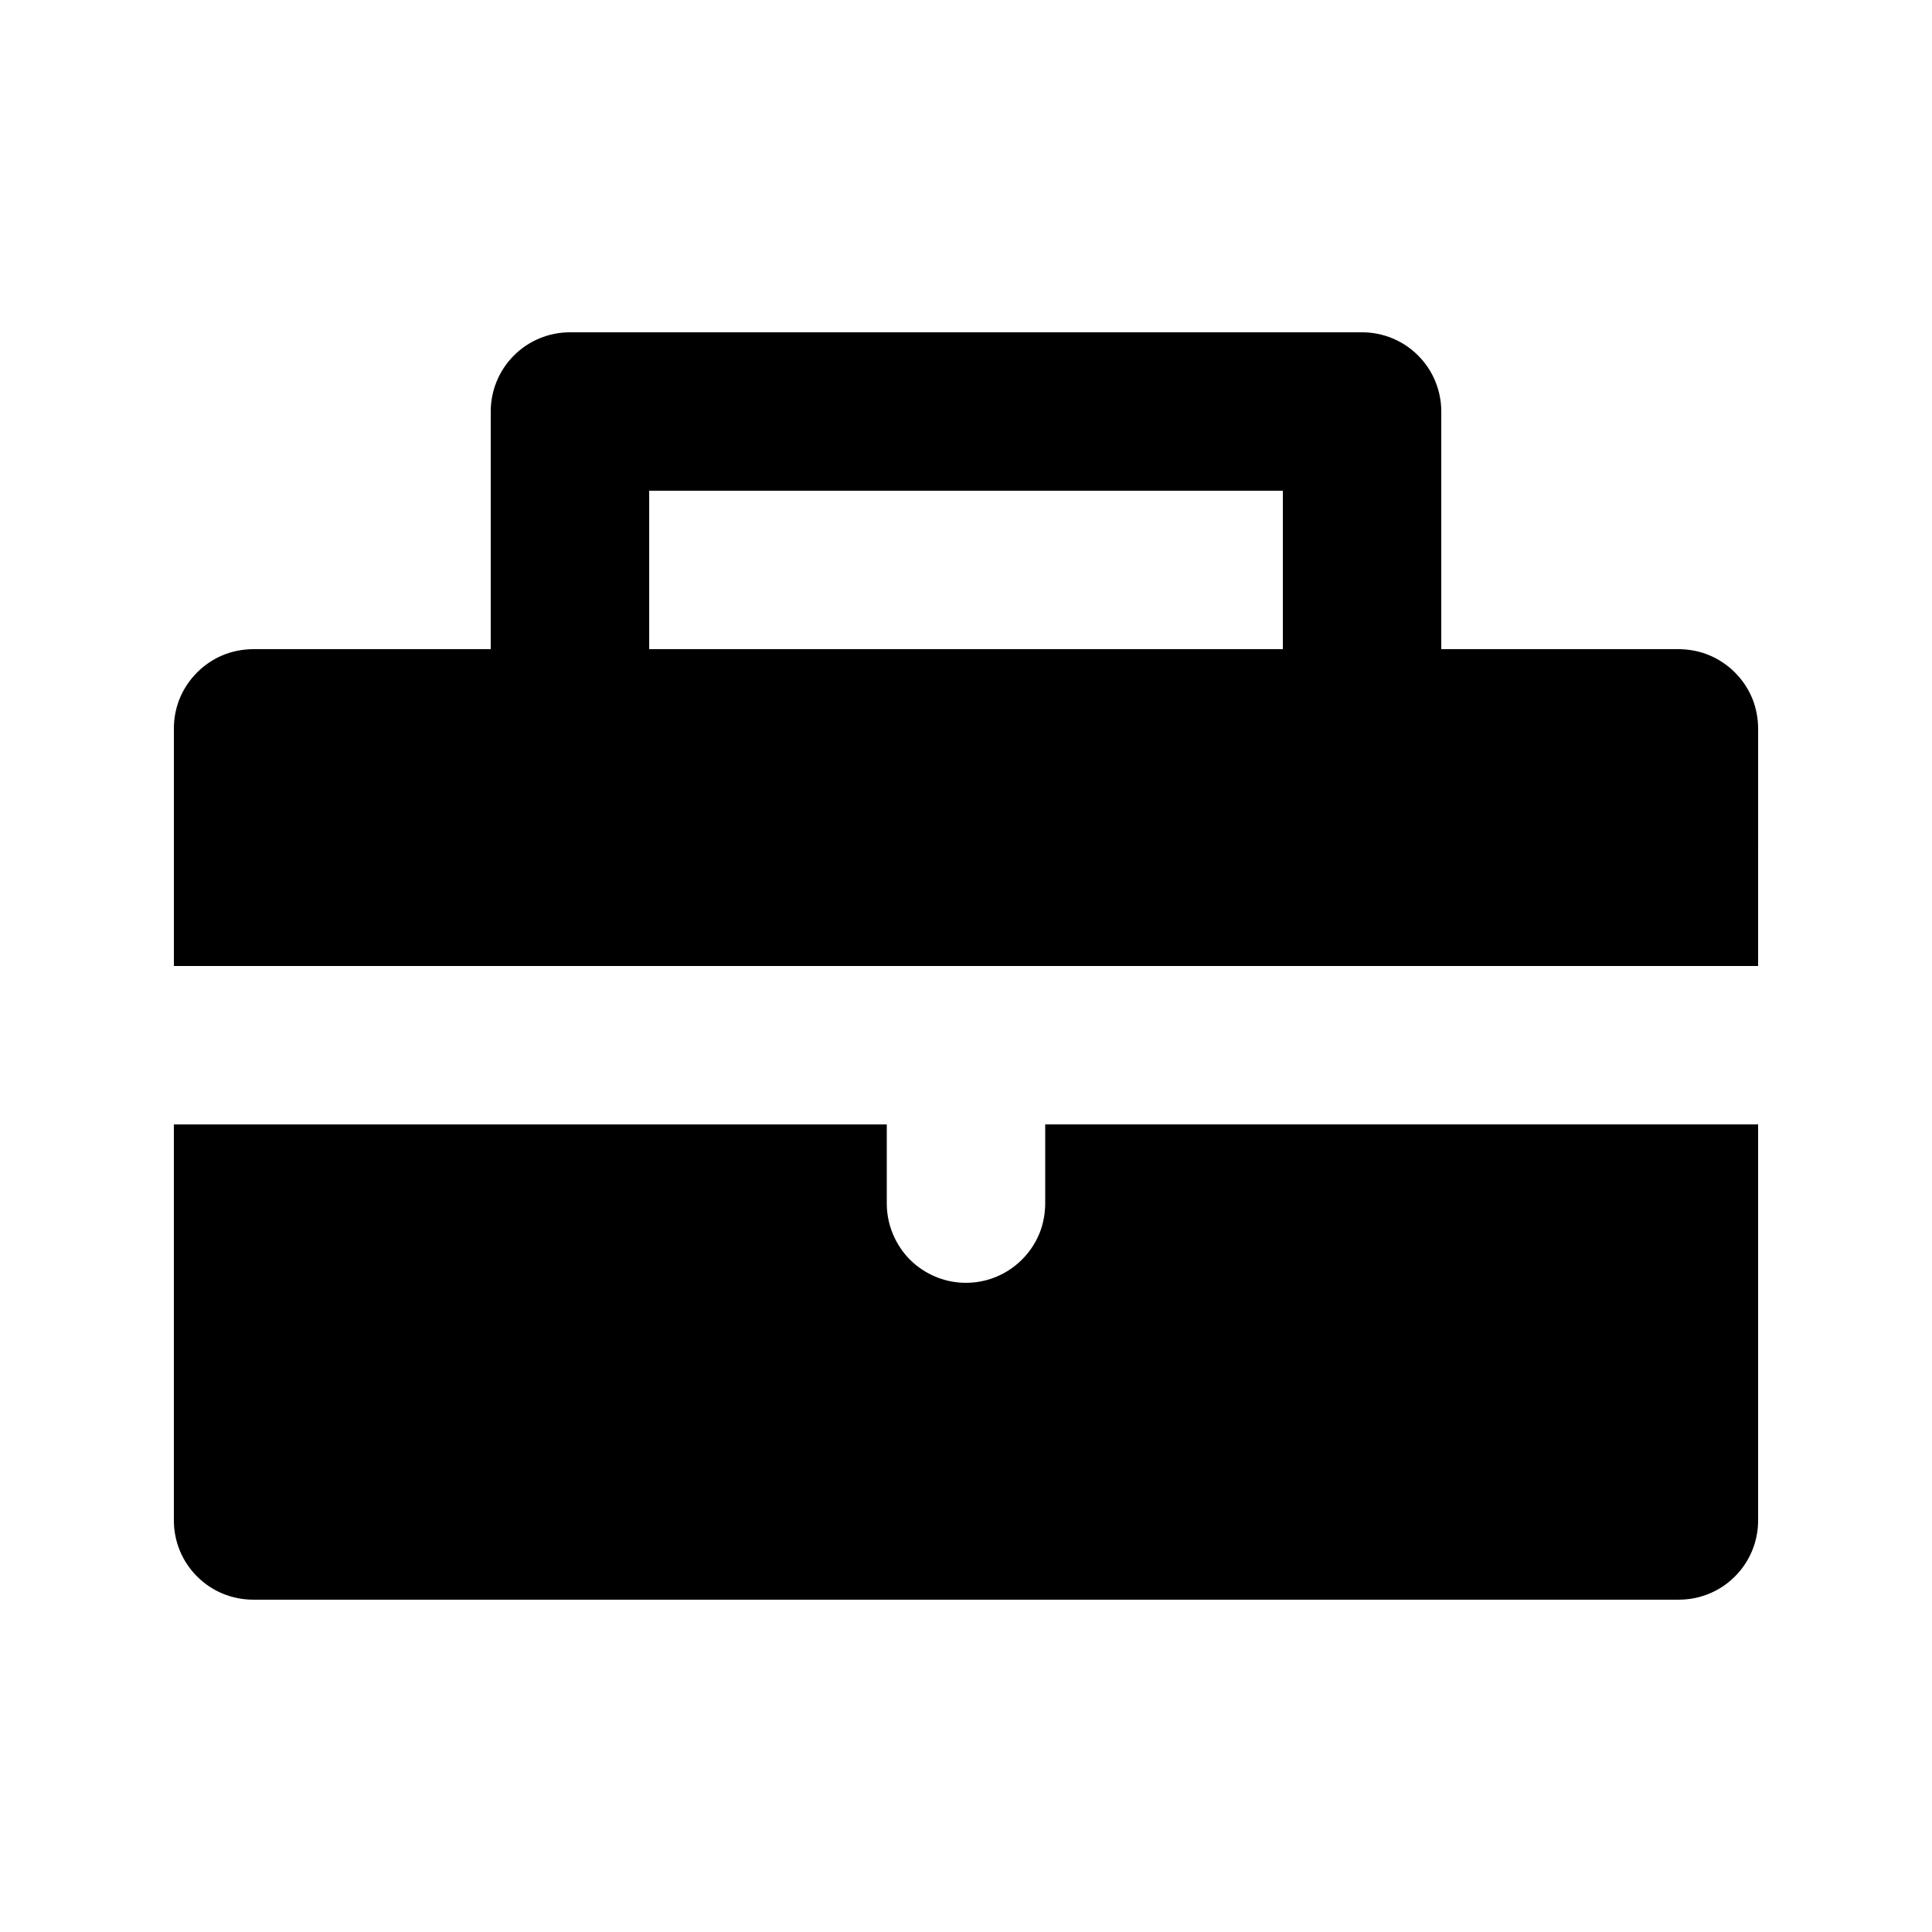<?xml version="1.0" encoding="UTF-8"?>
<!-- Uploaded to: SVG Repo, www.svgrepo.com, Generator: SVG Repo Mixer Tools -->
<svg fill="#000000" width="800px" height="800px" version="1.1" viewBox="144 144 512 512" xmlns="http://www.w3.org/2000/svg">
 <path d="m588.93 567.93h-377.86c-5.562 0-10.918-2.203-14.84-6.148-3.949-3.926-6.152-9.281-6.152-14.844v-104.96h188.93v20.992c0 5.625 2.309 11.082 6.316 15.027 1.891 1.828 4.094 3.297 6.508 4.305 2.164 0.922 4.473 1.469 6.824 1.617 2.285 0.145 4.617-0.086 6.844-0.695 6.34-1.699 11.629-6.441 14.043-12.551 0.965-2.457 1.426-5.059 1.449-7.703v-20.992h188.93v104.96c0 5.562-2.203 10.918-6.148 14.844-3.926 3.945-9.281 6.148-14.844 6.148zm20.992-167.93h-419.84v-62.977c0-2.898 0.609-5.836 1.785-8.48 2.117-4.746 6.004-8.629 10.746-10.727 2.668-1.176 5.562-1.766 8.461-1.785h62.977v-62.977c0-5.562 2.203-10.918 6.148-14.844 3.926-3.945 9.281-6.148 14.844-6.148h209.92c5.566 0 10.918 2.203 14.844 6.148 3.945 3.926 6.148 9.281 6.148 14.844v62.977h63.188c2.562 0.062 5.102 0.523 7.473 1.469 5.356 2.098 9.719 6.465 11.84 11.797 0.965 2.457 1.449 5.082 1.469 7.727zm-125.95-125.95h-167.93v41.984h167.93z" fill-rule="evenodd"/>
</svg>